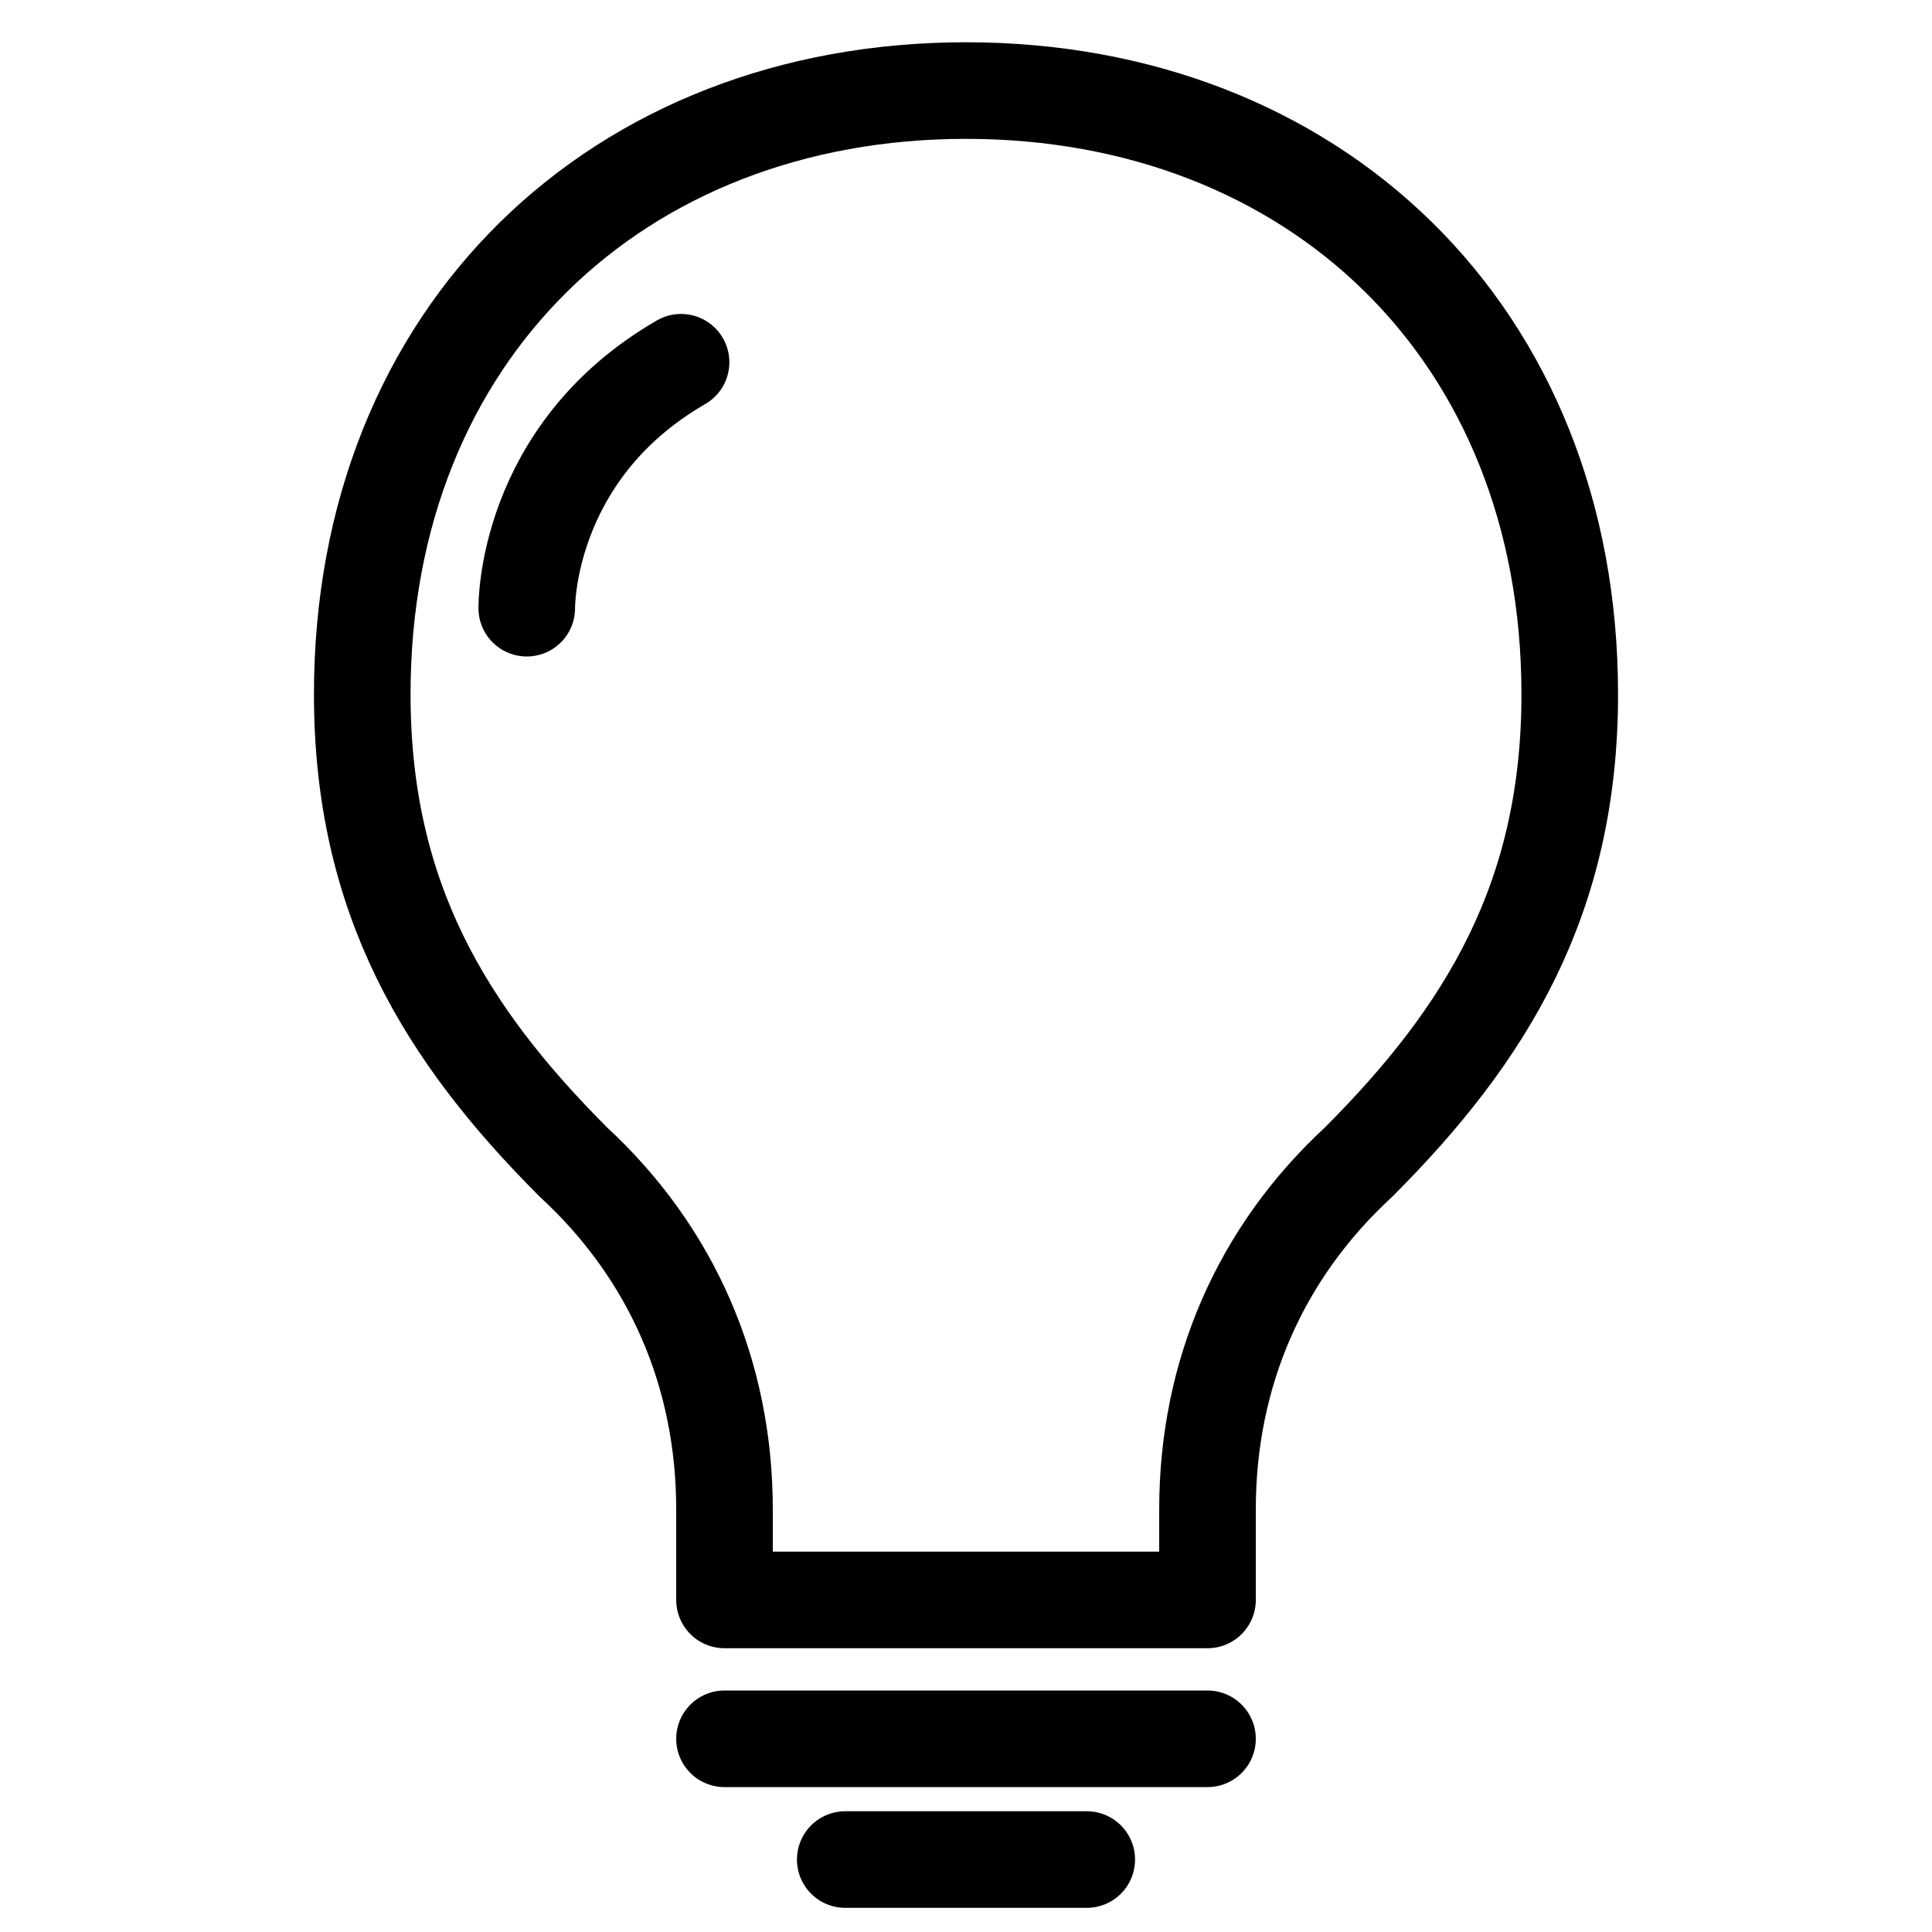 <svg width="80" height="80" viewBox="0 0 80 80" fill="none" xmlns="http://www.w3.org/2000/svg">
<g clip-path="url(#clip0_5_32)">
<path d="M40 3.75C25.625 3.75 15 13.75 15 28.75C15 37.188 18.438 42.812 23.75 48.125C27.812 51.875 30 56.875 30 62.5V66.25H50V62.5C50 56.875 52.188 51.875 56.25 48.125C61.562 42.812 65 37.188 65 28.75C65 13.75 54.375 3.75 40 3.75Z" stroke="black" stroke-width="4" stroke-linejoin="round"/>
<path d="M35 77L45 77" stroke="black" stroke-width="4" stroke-linecap="round"/>
<path d="M30 72H50" stroke="black" stroke-width="4" stroke-linecap="round"/>
<path d="M28.201 15C21.706 18.75 21.812 25.184 21.812 25.184" stroke="black" stroke-width="4" stroke-linecap="round" stroke-linejoin="round"/>
</g>
<defs>
<clipPath id="clip0_5_32">
<rect width="80" height="80" fill="white"/>
</clipPath>
</defs>
</svg>
